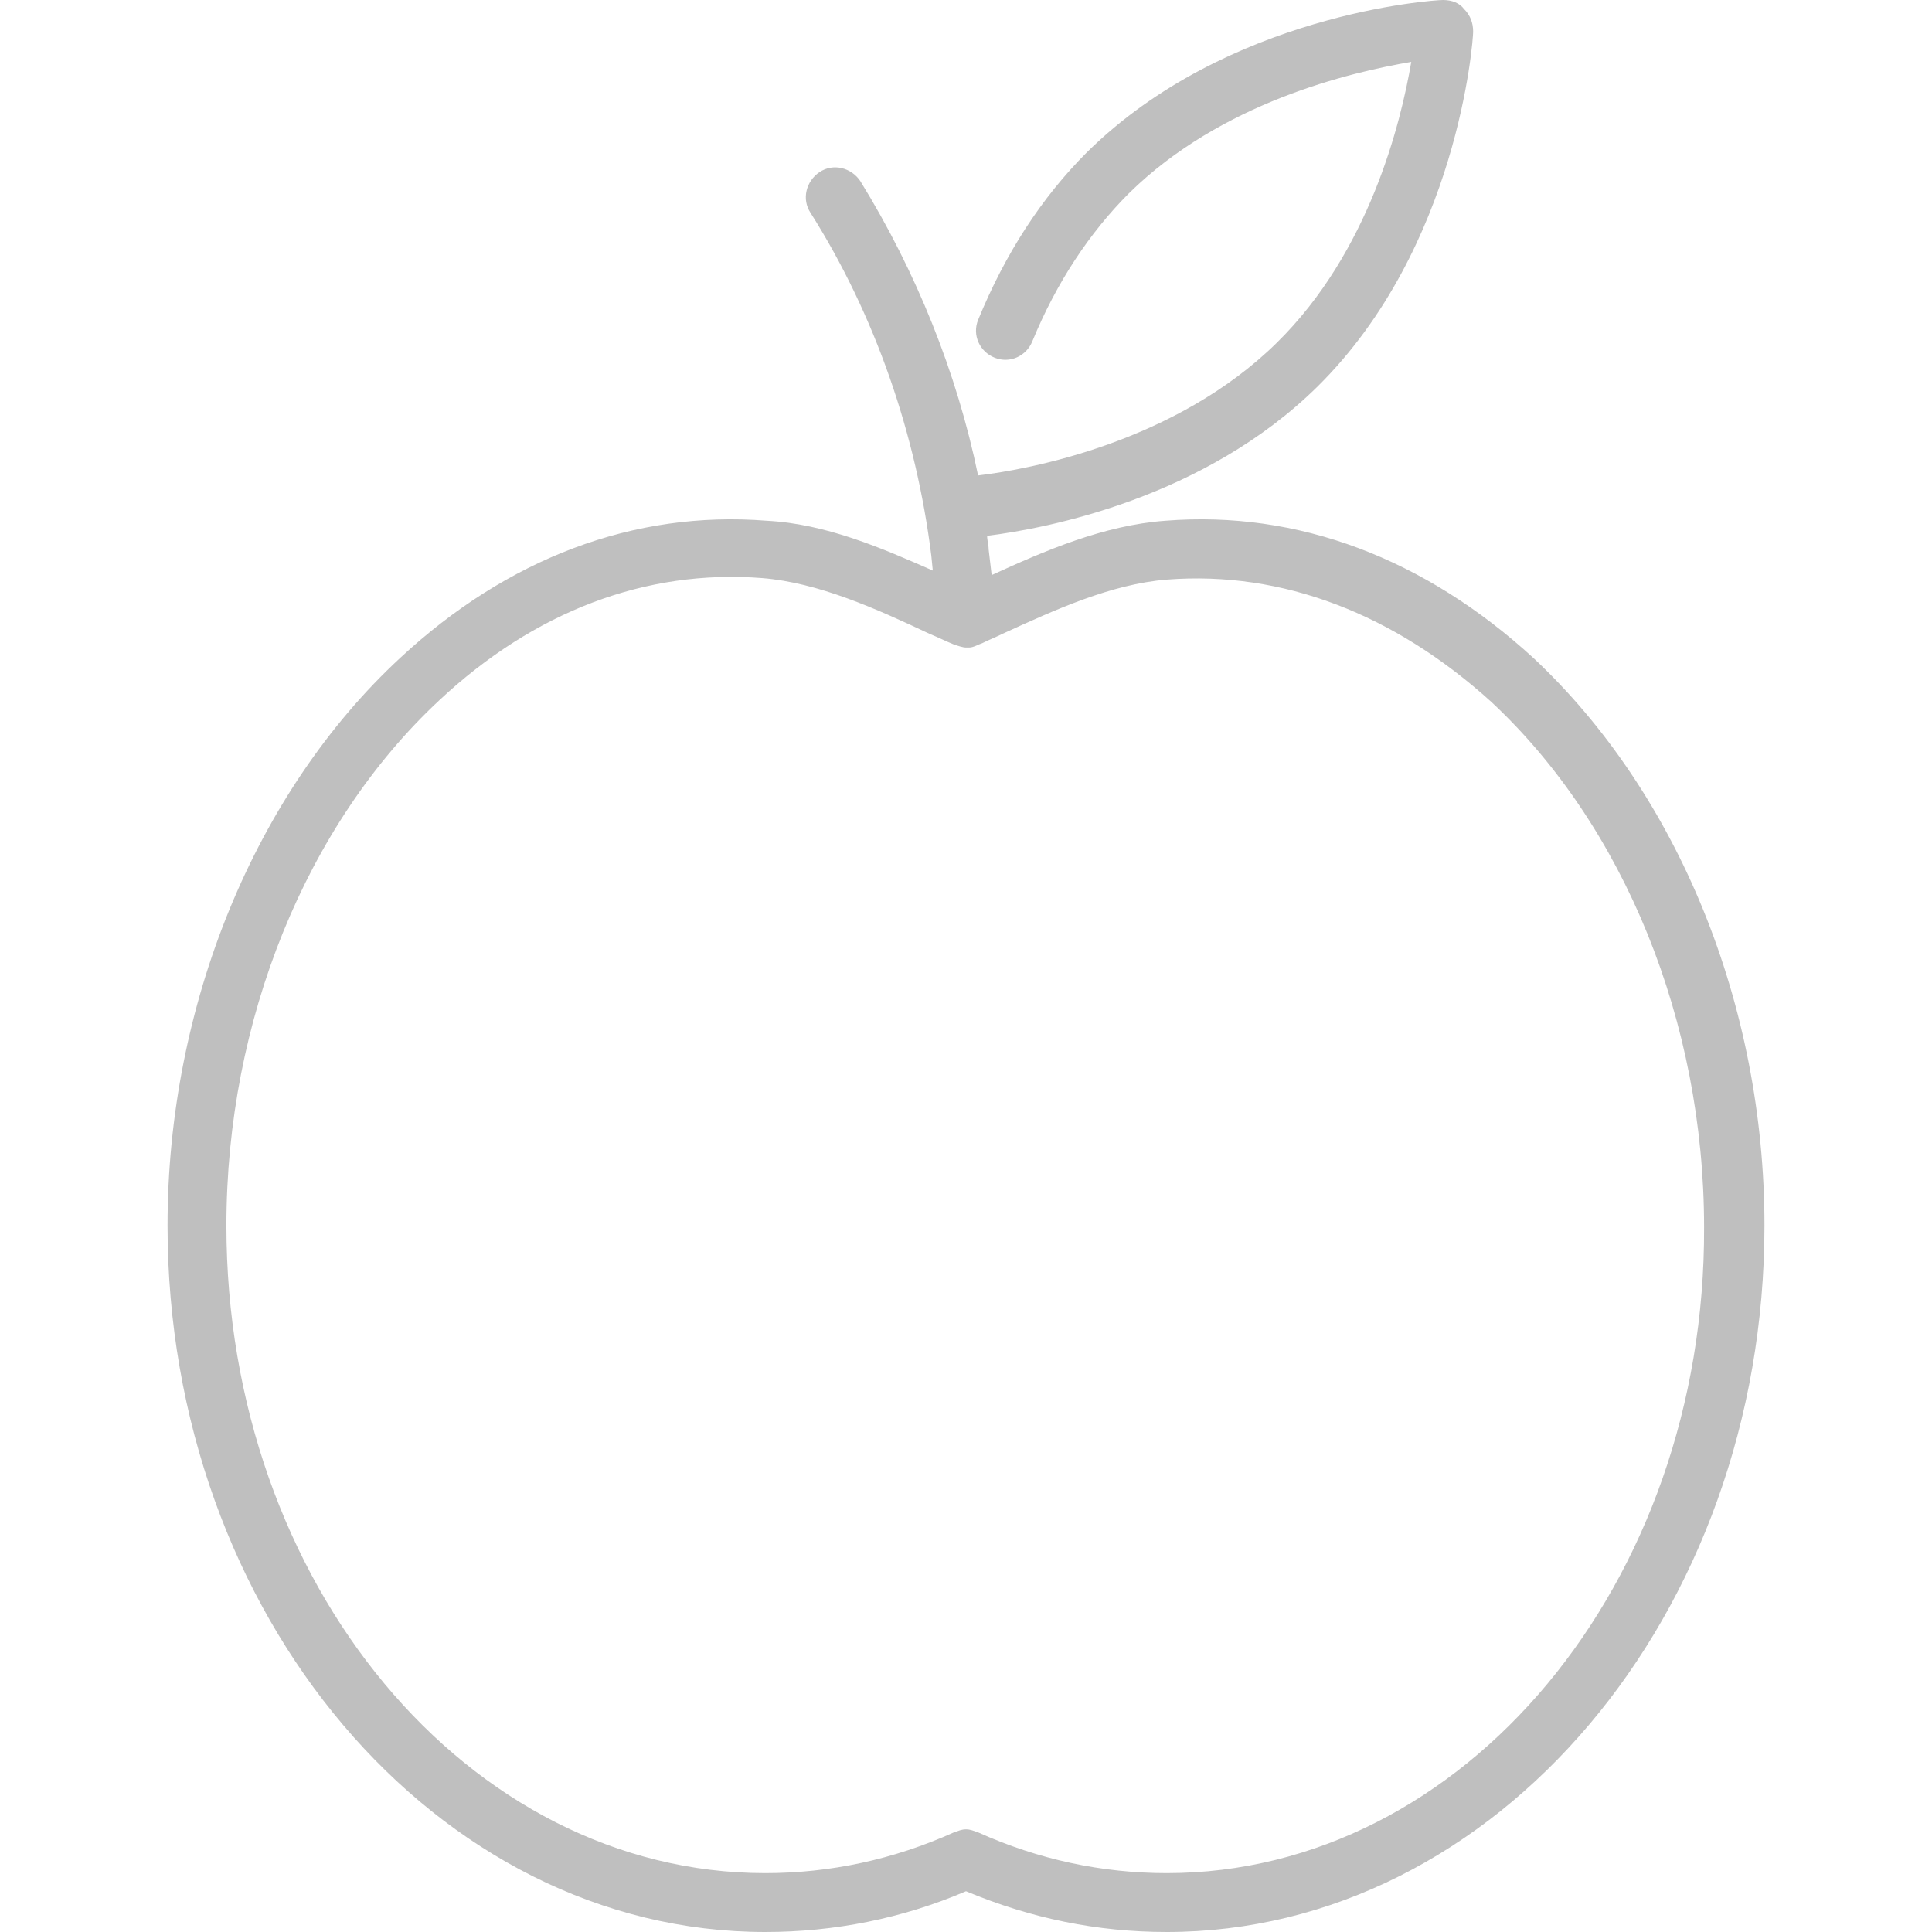<?xml version="1.0" encoding="UTF-8"?> <svg xmlns="http://www.w3.org/2000/svg" xmlns:xlink="http://www.w3.org/1999/xlink" version="1.1" id="Warstwa_1" x="0px" y="0px" viewBox="0 0 128 128" style="enable-background:new 0 0 128 128;" xml:space="preserve"> <style type="text/css"> .st0{fill:#BFBFBF;} </style> <path class="st0" d="M101.6,43.6C94.4,37,86,33.8,77.2,34.5c-4.1,0.3-8,2-11.5,3.6l-0.2-1.7c0-0.3-0.1-0.6-0.1-0.9 c4-0.5,14.4-2.5,21.9-9.9c9.3-9.2,10.3-22.9,10.3-23.5c0-0.6-0.2-1.1-0.6-1.5C96.7,0.2,96.2,0,95.6,0C95,0,81.3,0.9,72,10.1 c-3,3-5.4,6.7-7.2,11.1c-0.4,1,0.1,2.1,1.1,2.5c1,0.4,2.1-0.1,2.5-1.1c1.6-3.9,3.8-7.2,6.4-9.8c6.1-6,14.6-8,18.7-8.7 c-0.7,4.1-2.8,12.6-8.9,18.6c-6.7,6.6-16.4,8.4-19.8,8.8C63.4,24.7,60.7,18,57,12c-0.6-0.9-1.8-1.2-2.7-0.6 c-0.9,0.6-1.2,1.8-0.6,2.7c4.3,6.8,7,14.7,8,22.7l0.1,1c-3.4-1.5-7.1-3.1-11-3.3C42,33.8,33.6,37,26.5,43.6 c-9.6,8.9-15.4,23-15.4,37.6c0,25.8,17.8,46.8,39.6,46.8c4.6,0,9.1-0.9,13.3-2.7c4.3,1.8,8.7,2.7,13.3,2.7c21.8,0,39.6-21,39.6-46.8 C116.9,66.6,111.2,52.6,101.6,43.6z M77.3,124.1c-4.3,0-8.5-0.9-12.5-2.7c-0.3-0.1-0.5-0.2-0.8-0.2h0c-0.3,0-0.5,0.1-0.8,0.2 c-4,1.8-8.2,2.7-12.5,2.7C31,124.1,15,104.9,15,81.2c0-13.6,5.3-26.6,14.1-34.8c6.3-5.9,13.7-8.7,21.4-8.1c3.7,0.3,7.5,2,11.1,3.7 c0.5,0.2,1.1,0.5,1.6,0.7c0.3,0.1,0.6,0.2,0.8,0.2c0,0,0,0,0,0c0.1,0,0.1,0,0.2,0c0.3,0,0.6-0.2,0.9-0.3c0.4-0.2,0.9-0.4,1.3-0.6 c3.5-1.6,7.2-3.3,10.9-3.6c7.7-0.6,15.1,2.3,21.5,8.1c8.8,8.2,14.1,21.2,14.1,34.8C113,104.9,97,124.1,77.3,124.1z"></path> </svg> 